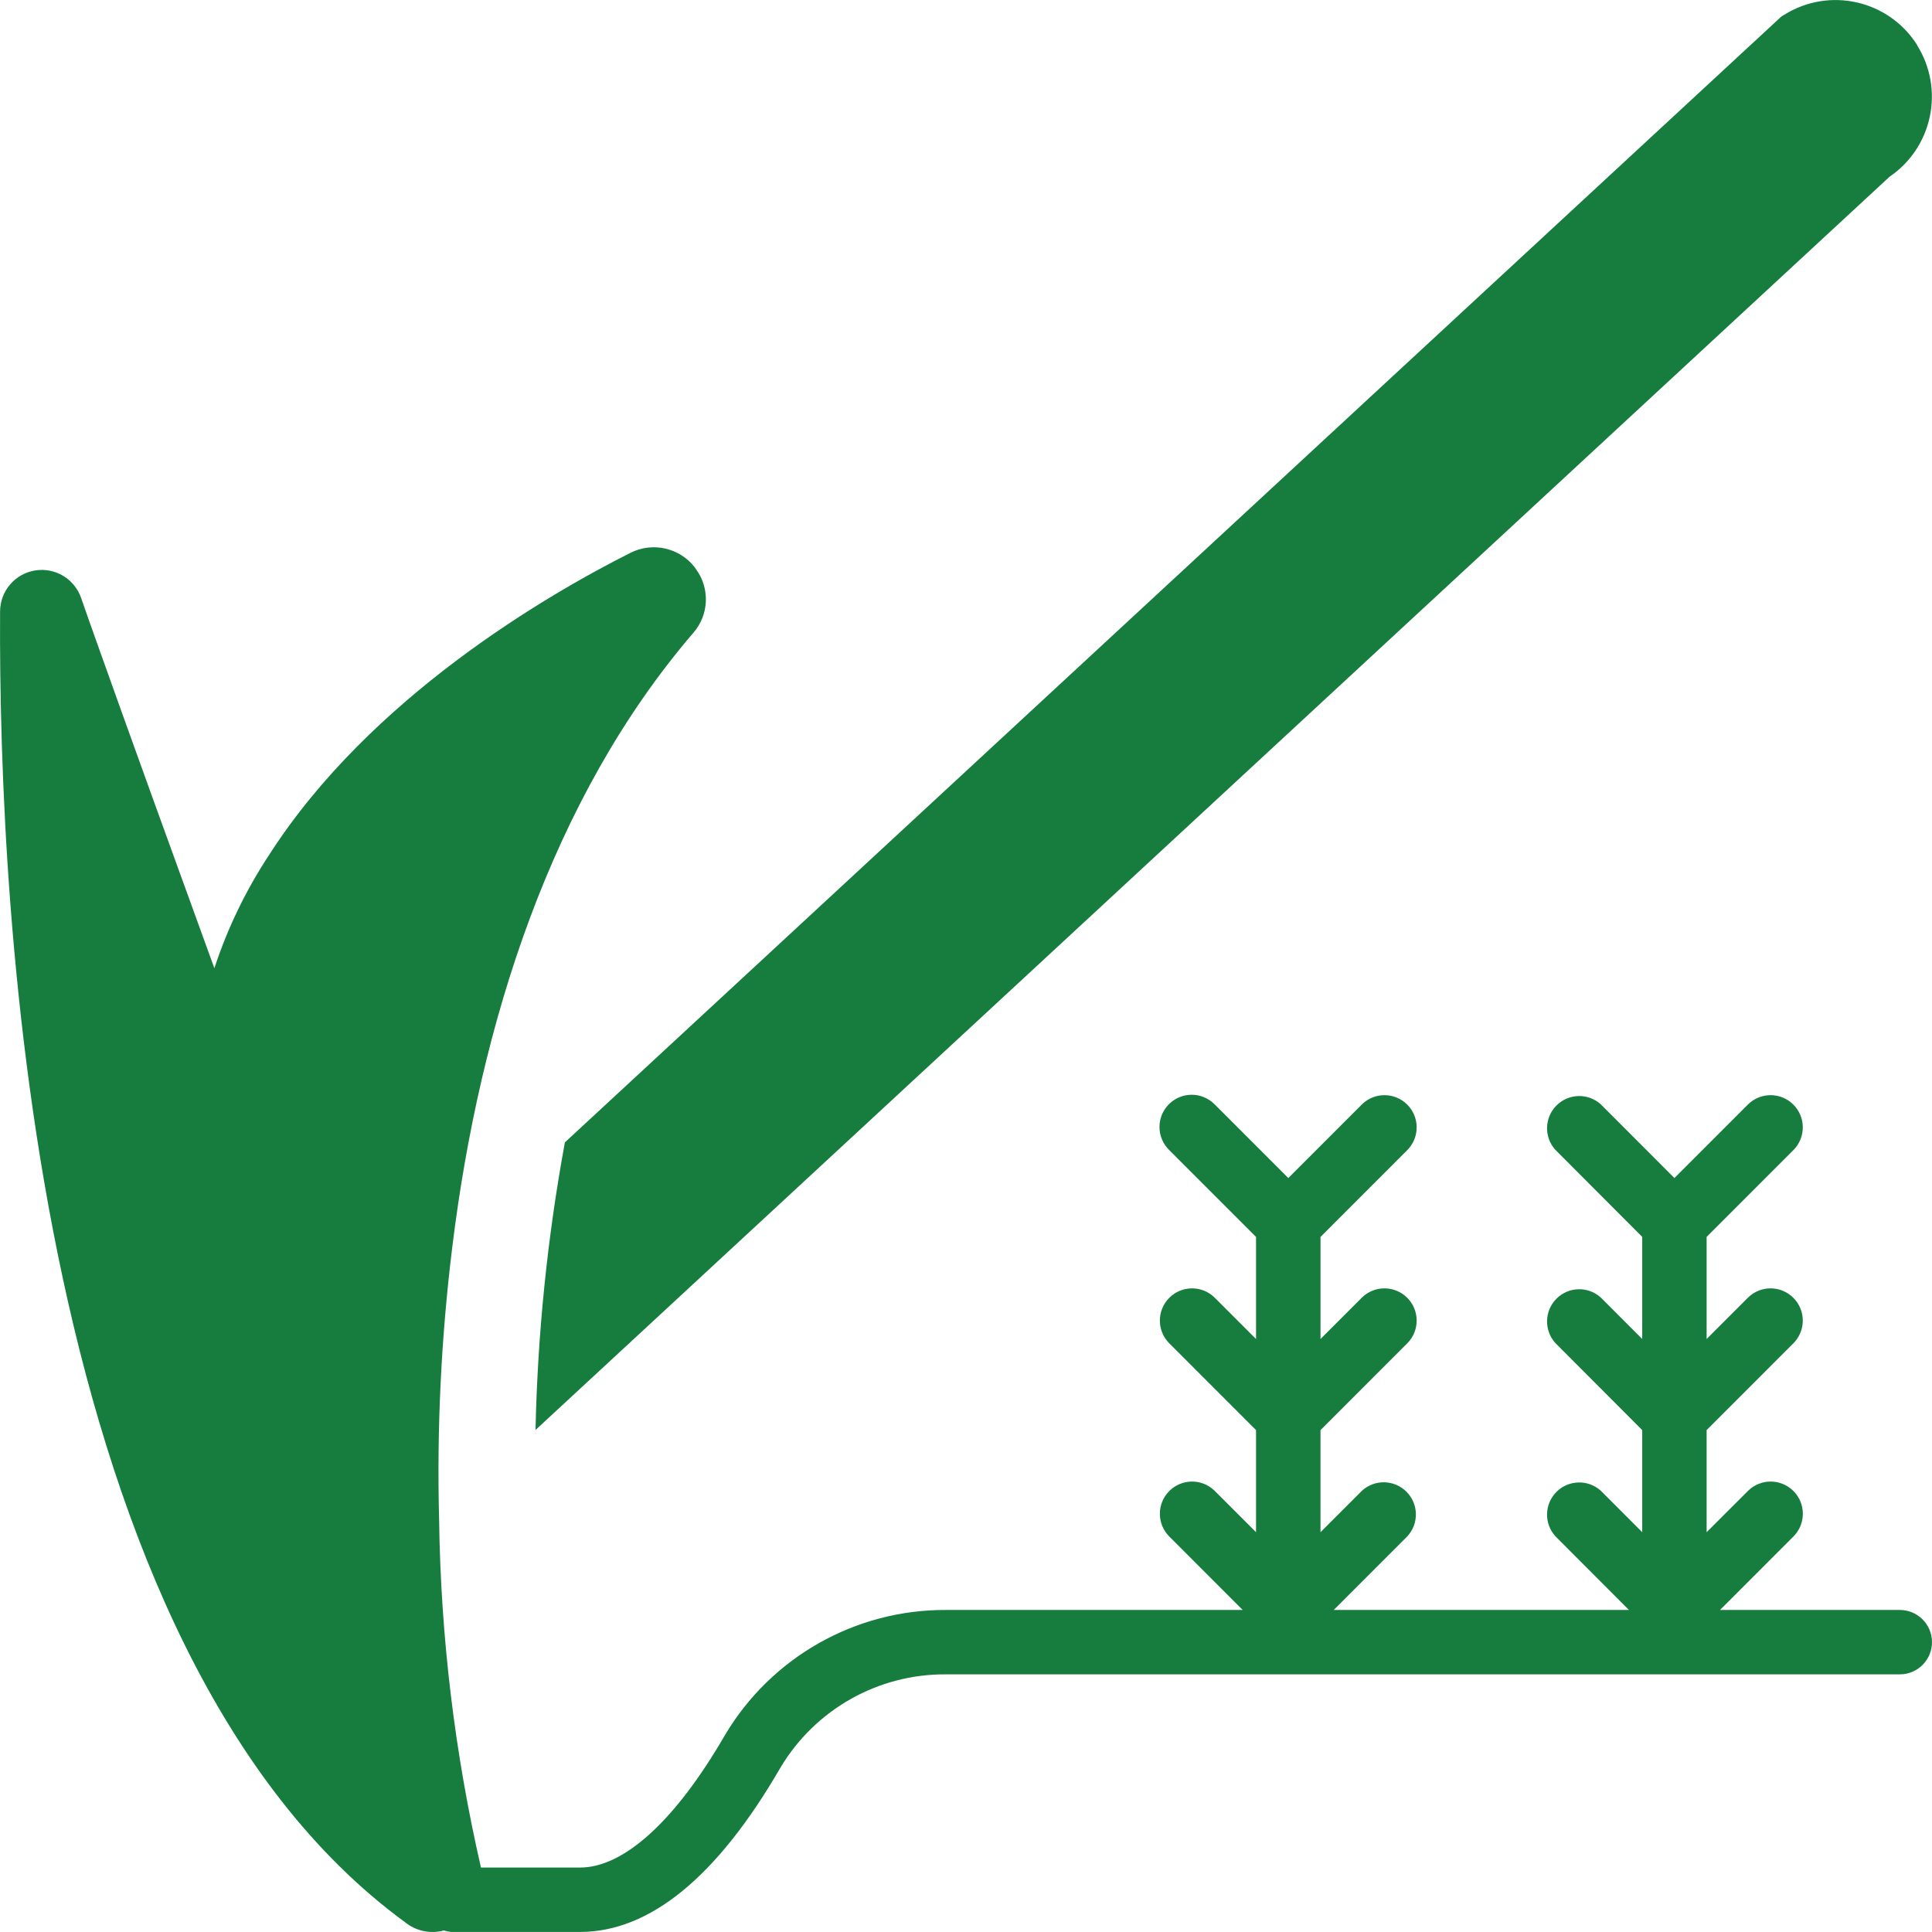 <?xml version="1.0"?>
<svg xmlns="http://www.w3.org/2000/svg" height="512px" viewBox="0 0 512.013 512" width="512px">
<path d="m107.363 509.434c2.887 2.328 6.711 3.133 10.289 2.168.625.207 1.273.34 1.93.391h34.133c18.508 0 36.371-14.633 53.102-43.52 9.215-15.469 25.941-24.891 43.949-24.746h252.715c4.711 0 8.531-3.82 8.531-8.531 0-4.715-3.82-8.535-8.531-8.535h-47.652l19.559-19.566c3.234-3.348 3.188-8.672-.102-11.961-3.293-3.293-8.613-3.34-11.965-.105l-11.039 11.027v-27.062l23.09-23.098c3.234-3.348 3.188-8.672-.105-11.961-3.289-3.293-8.613-3.34-11.961-.105l-11.023 11.023v-27.059l23.09-23.098c3.234-3.352 3.188-8.672-.105-11.965-3.289-3.289-8.613-3.336-11.961-.102l-19.559 19.566-19.543-19.566c-3.379-3.016-8.523-2.863-11.719.344-3.195 3.207-3.332 8.352-.312 11.723l23.043 23.098v27.059l-11.012-11.023c-3.379-3.012-8.523-2.863-11.719.344s-3.332 8.352-.312 11.723l23.043 23.098v27.062l-11.012-11.027c-3.379-3.012-8.523-2.859-11.719.344-3.195 3.207-3.332 8.352-.312 11.723l19.523 19.566h-78.238l19.555-19.566c3.059-3.367 2.938-8.543-.273-11.766-3.215-3.219-8.391-3.352-11.766-.301l-11.023 11.027v-27.062l23.09-23.098c3.234-3.348 3.188-8.672-.105-11.961-3.289-3.293-8.613-3.34-11.961-.105l-11.023 11.023v-27.059l23.09-23.098c3.234-3.352 3.188-8.672-.105-11.965-3.289-3.289-8.613-3.336-11.961-.102l-19.559 19.566-19.559-19.566c-3.332-3.336-8.738-3.34-12.074-.008-3.336 3.332-3.34 8.734-.008 12.074l23.09 23.098v27.059l-11.023-11.023c-3.348-3.234-8.672-3.188-11.965.105-3.289 3.289-3.336 8.613-.102 11.961l23.09 23.098v27.062l-11.023-11.027c-3.348-3.234-8.672-3.188-11.965.105-3.289 3.289-3.336 8.613-.102 11.961l19.551 19.566h-78.566c-24.094-.129-46.445 12.539-58.711 33.281-13.074 22.562-26.691 34.984-38.34 34.984h-26.25c-6.957-30.266-10.676-61.188-11.094-92.242-.629-24.148.543-48.305 3.5-72.277 7.254-58.965 26.199-118.785 63.828-162.648 4.191-4.754 4.512-11.781.77-16.895-.086-.172-.258-.34-.34-.512-4.035-5.203-11.195-6.816-17.066-3.84-22.188 11.18-68.867 38.312-95.574 79.785-6.227 9.398-11.164 19.586-14.68 30.293-10.367-28.5-22.91-63.145-31.188-86.441-1.535-4.266-2.902-8.191-4.098-11.605-1.727-5.117-6.902-8.234-12.234-7.367-5.332.867-9.25 5.465-9.27 10.867-.426 80.555 9.133 275.625 107.352 347.391zm0 0"
      fill="#167d3f"/>
<path d="m472.844 3.918c-.473.242-.906.562-1.277.941l-321.879 297.898v.086c-4.617 25.121-7.215 50.578-7.766 76.117l358.828-332.117c11.395-7.758 14.633-23.125 7.336-34.816v-.086c-7.531-11.926-23.289-15.516-35.242-8.023zm0 0"
      fill="#167d3f"/>
</svg>
